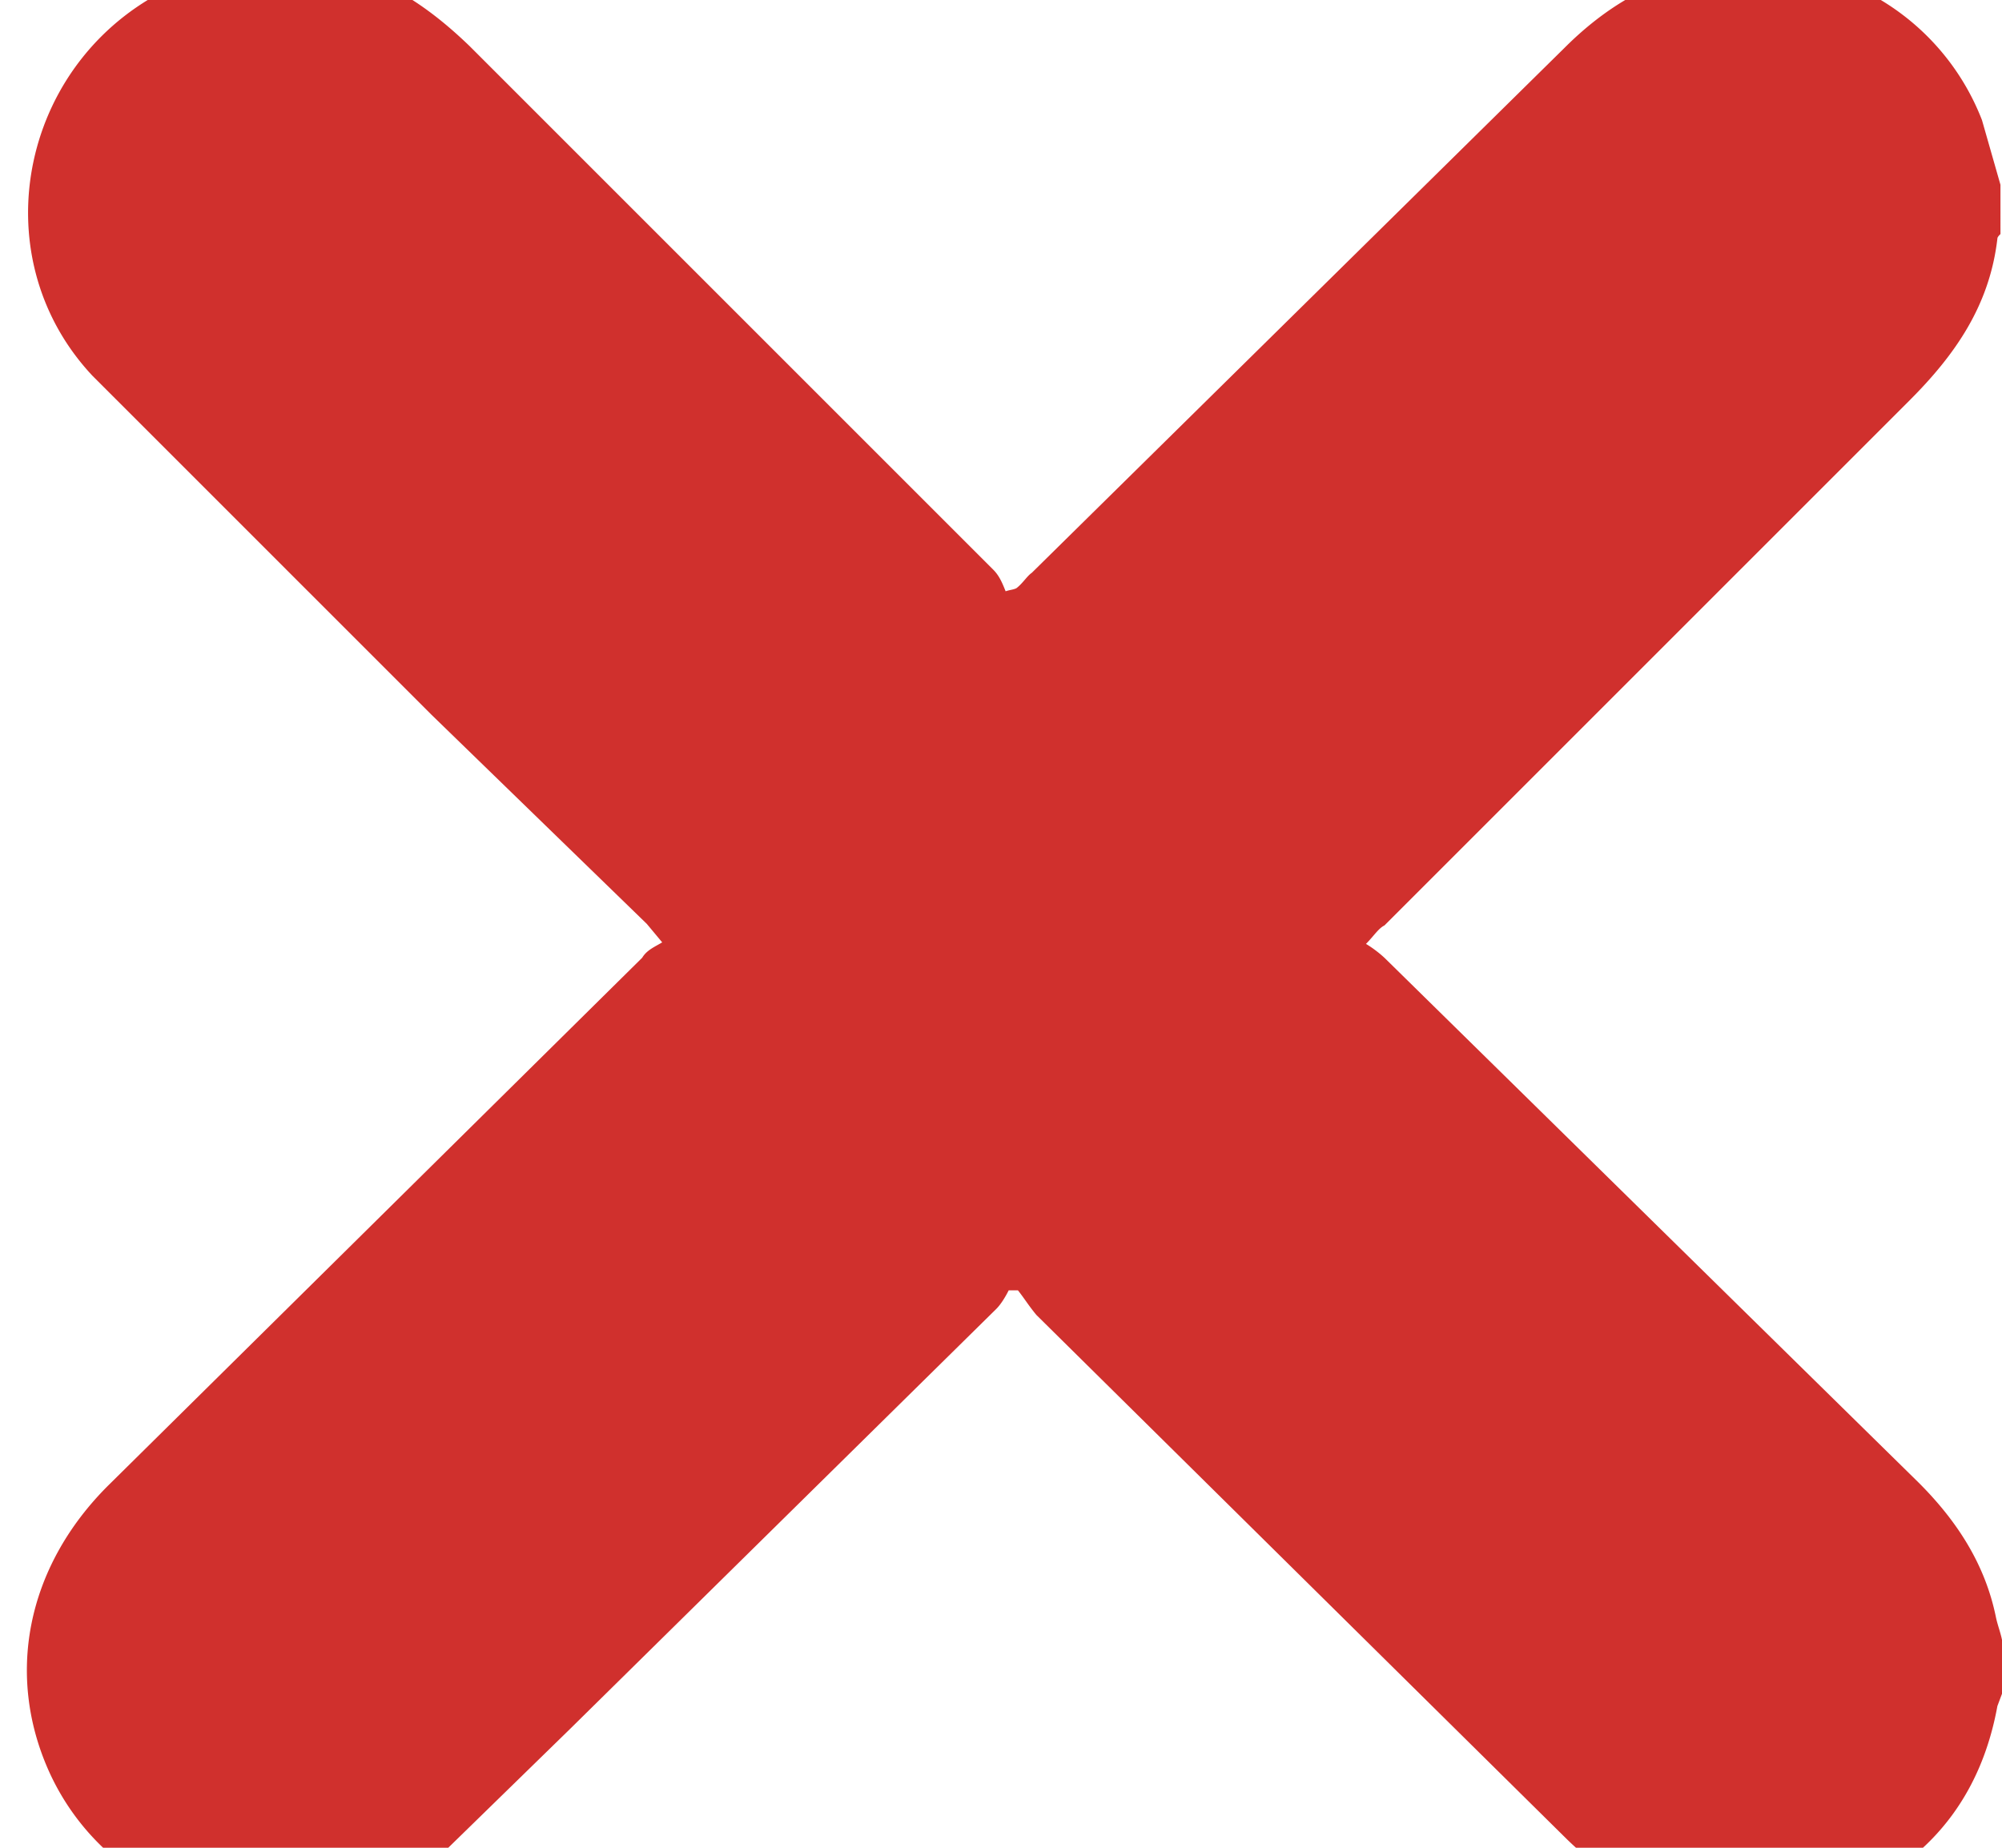 <svg xmlns="http://www.w3.org/2000/svg" viewBox="0 0 13 12"><path fill-rule="evenodd" fill="#d0302d" d="M12.4 2.6c.3-.3.52-.62.57-1.05 0-.01.01-.02.02-.03V1.2l-.12-.42a1.57 1.57 0 0 0-1.26-.99c-.02 0-.05-.02-.07-.02h-.35c-.05.01-.1.03-.15.04-.34.07-.63.25-.88.5L6.7 3.72c-.03.02-.06.07-.1.1-.02.01-.04.01-.07.02-.02-.05-.04-.1-.08-.14L3.05.3C2.76.02 2.43-.2 2-.24 2-.23 2-.24 2-.25h-.35c-.17.05-.34.08-.5.15C.14.35-.14 1.65.6 2.44l2.2 2.2L4.2 6l.1.12c-.05.03-.1.05-.13.1L.7 9.65c-.53.53-.67 1.24-.37 1.88.46.97 1.76 1.23 2.55.5l.82-.8L6.47 8.5c.03-.03.06-.08.08-.12h.06c.04.05.07.1.12.16l3.44 3.4c.54.53 1.25.66 1.9.34.5-.24.8-.65.9-1.2L13 11v-.35c-.01-.05-.03-.1-.04-.15-.07-.34-.25-.62-.5-.87L9 6.23c-.03-.03-.08-.07-.13-.1.05-.05.08-.1.12-.12l3.4-3.4z"/></svg>
